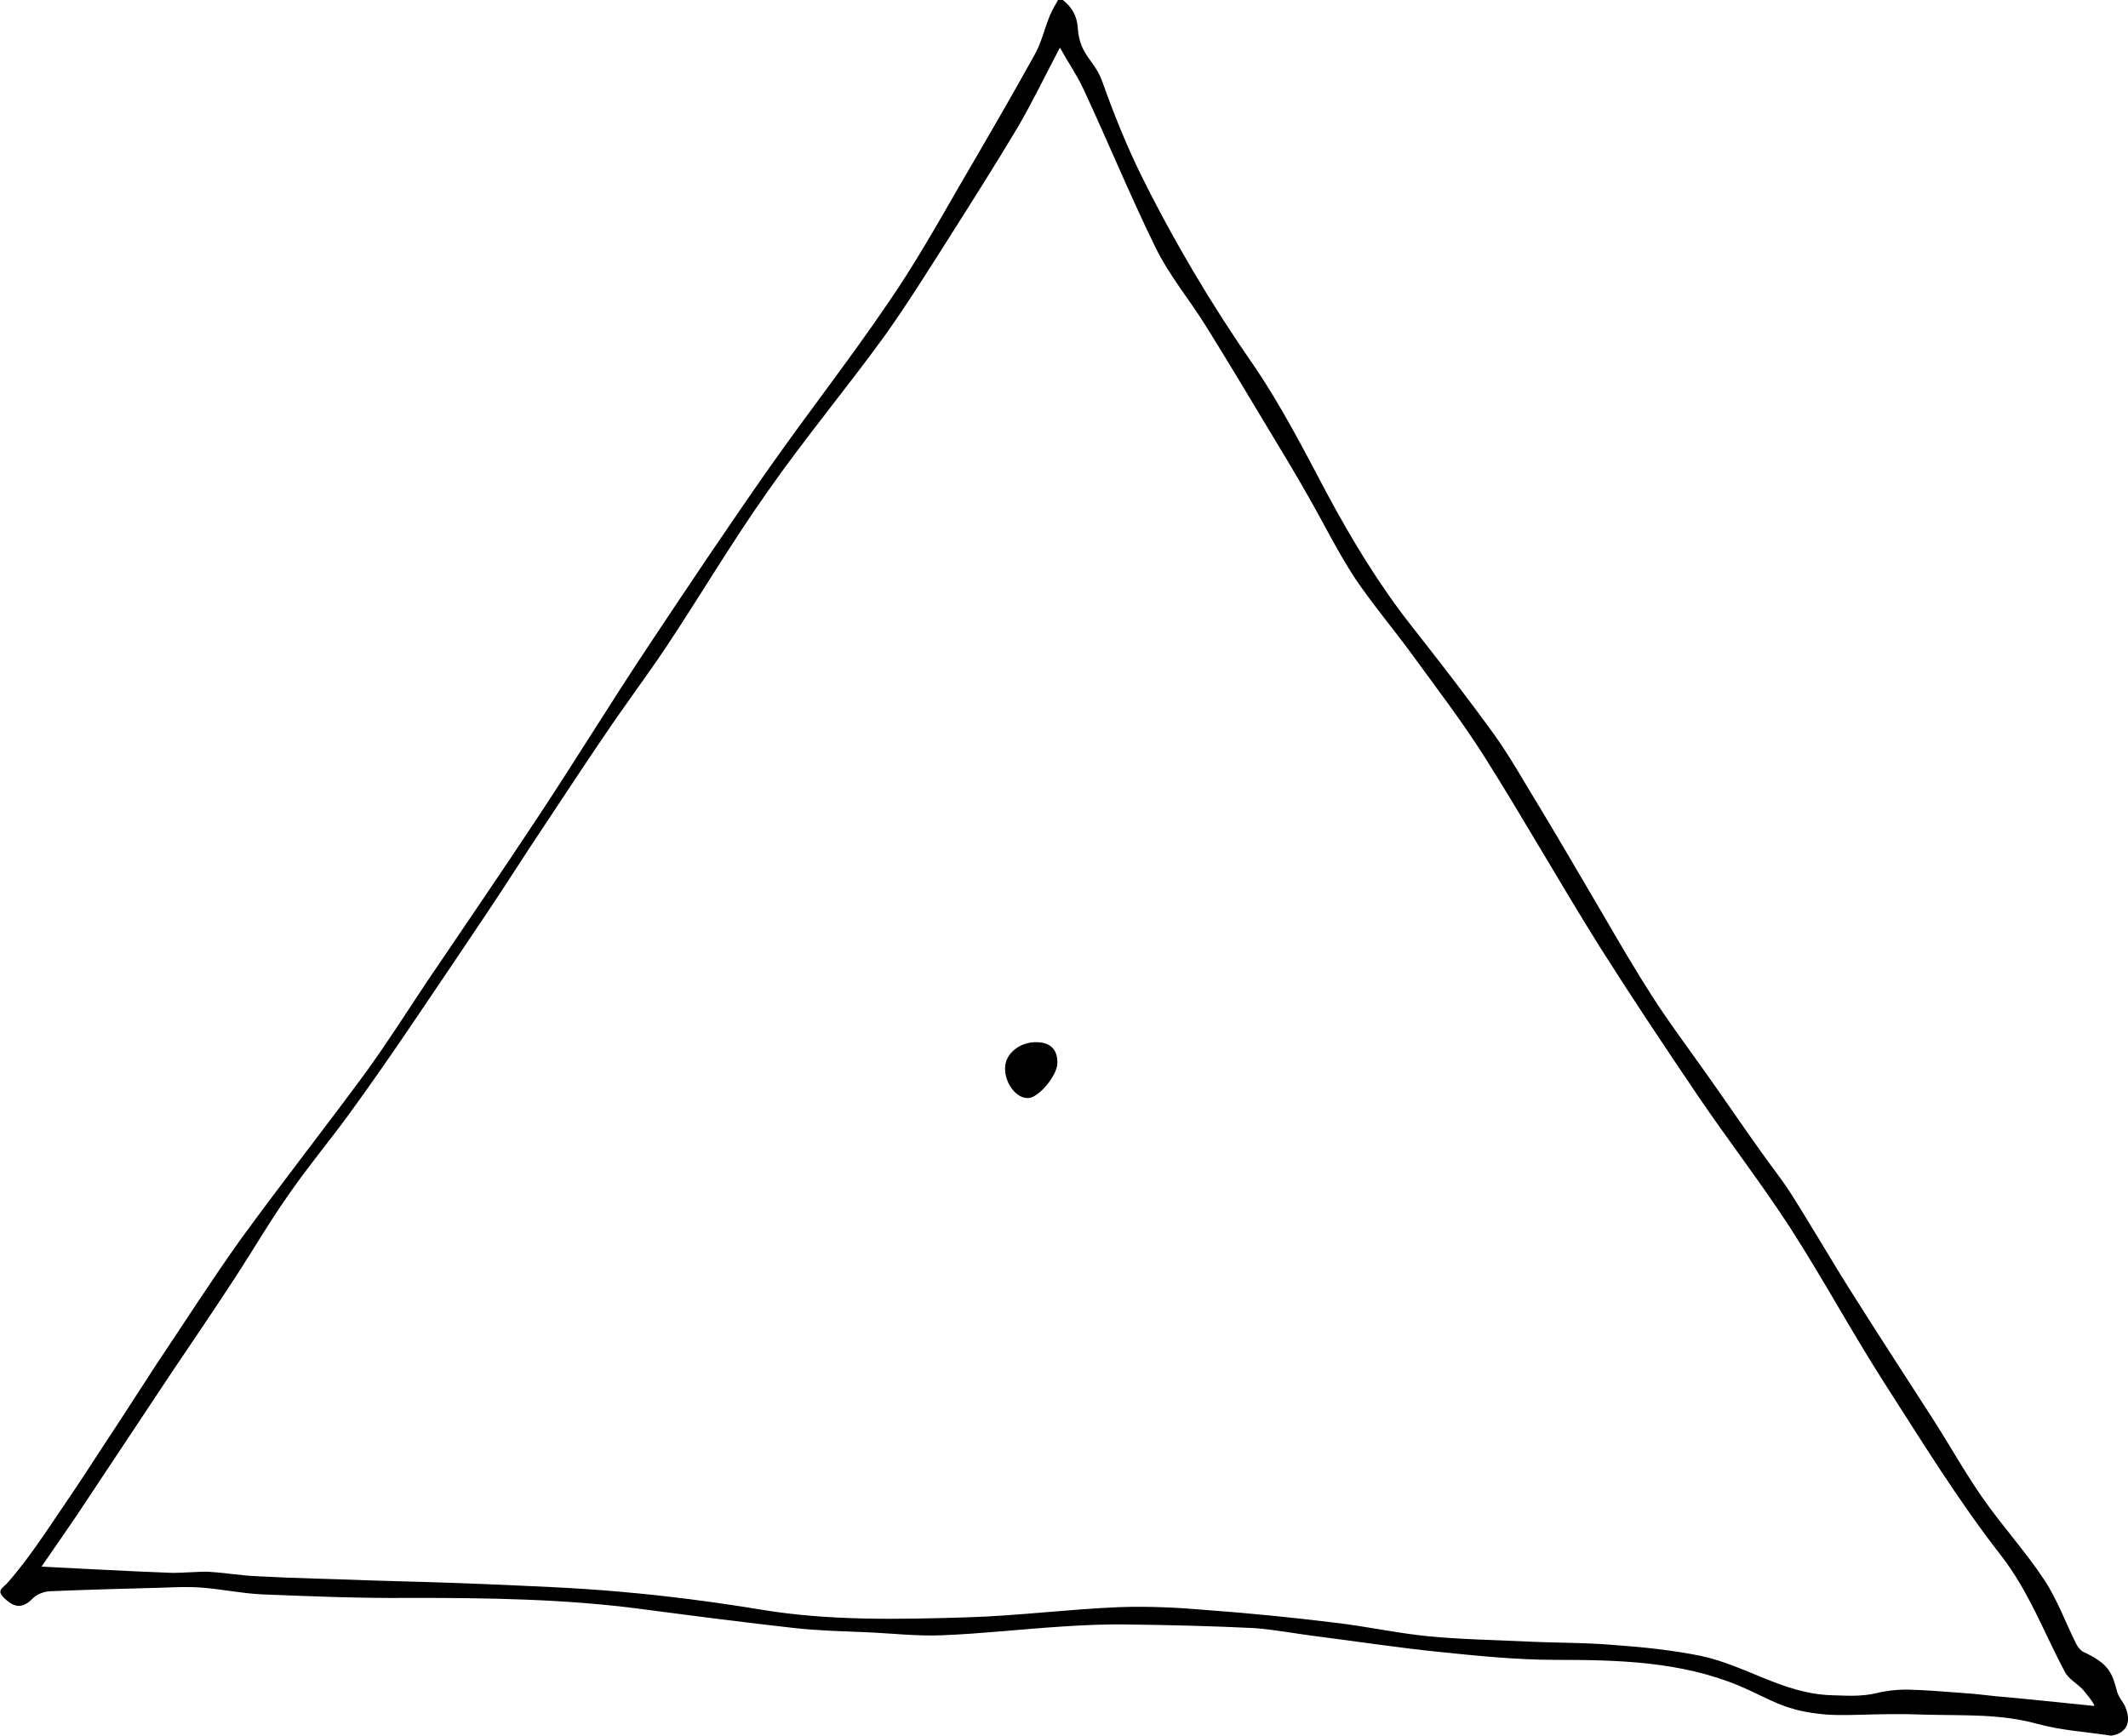 <svg xmlns="http://www.w3.org/2000/svg" viewBox="0 0 415.4 338.9"><path d="M412.1 338.9c-4.5-.7-9.6-1-14.4-2.3-7.2-2-14.4-1.6-21.7-1.8-10.4-.4-16 .5-21.2-.2-6.8-.8-9.6-3-15.2-5.4-11.5-4.8-23.7-5.1-35.9-5.1-7.7 0-15.5-.8-23.2-1.6-7.8-.8-15.6-2-23.5-3-4-.5-8.1-1.3-12.1-1.6-8.1-.4-16.2-.6-24.3-.7-4.5-.1-8.9.1-13.4.4-7.8.5-15.6 1.4-23.4 1.7-4.9.2-9.9-.4-14.8-.6-4.6-.2-9.3-.3-13.8-.8-9.9-1.1-19.9-2.4-29.8-3.7-15-2-30-2.2-45.1-2.2-9.8.1-19.6-.3-29.4-.7-3.8-.2-7.6-1-11.4-1.3-2.5-.2-5.1-.1-7.7 0-7.4.2-14.8.4-22.1.7-1.2.1-2.6.6-3.4 1.5-1.9 1.9-3.5 1.7-5.3 0-1.9-1.7-.5-2 .7-3.4 3.8-4.4 7.1-9.4 10.4-14.3 3-4.4 5.9-8.8 8.8-13.3 3.2-4.8 6.3-9.7 9.5-14.6 5.5-8.2 10.8-16.5 16.5-24.5 8-11 16.4-21.7 24.5-32.7 4.2-5.8 8-11.8 12-17.8 7.1-10.5 14.3-21 21.3-31.6 7.3-11 14.2-22.3 21.5-33.3 7.9-11.9 15.8-23.7 24-35.4 7.6-10.8 15.8-21.3 23.2-32.2 5.1-7.4 9.5-15.2 14-23 4.9-8.4 9.8-16.8 14.5-25.3 1.4-2.4 2-5.3 3.1-7.9.5-1.2 1.2-2.2 1.8-3.4 1.5 1.1 3.4 2.6 3.6 6.1.4 5.3 3.3 6.1 4.8 10.4 2.2 6.2 4.7 12.4 7.6 18.3 6.4 12.9 13.7 25.2 21.9 37 5.4 7.9 9.8 16.5 14.3 25 4.9 9.1 10.2 17.9 16.6 26 5.5 7 11 14.1 16.2 21.3 3.2 4.5 5.9 9.4 8.8 14.1 4.1 6.8 8.1 13.7 12.1 20.5 3.2 5.5 6.4 11 9.8 16.3 3.2 5 6.8 9.8 10.2 14.6 3.7 5.2 7.3 10.5 11 15.7 1.9 2.7 4 5.3 5.8 8.1 4.2 6.6 8.1 13.4 12.3 20 5.1 8.1 10.4 16.2 15.6 24.3 3.2 5 6.1 10.2 9.5 15.1 3.8 5.5 8.4 10.5 12.1 16.1 2.6 3.9 4.2 8.4 6.3 12.6.3.6.9 1.3 1.3 1.5 5.2 2.4 5.7 4.2 6.7 7.9.3 1 1.1 1.9 1.5 2.7 1.9 4.4-1.1 5.6-2.7 5.8zm-3.3-5.8c.2-.3-1.7-2.6-2.3-3.3-1.1-1.1-2.7-2-3.4-3.3-4.1-7.7-7-15.7-12.5-22.8-8.2-10.5-15.2-21.9-22.4-33.1-6.5-10.1-12.2-20.7-18.7-30.8-5.7-8.8-12.2-17.2-18.1-25.9-6.5-9.6-12.9-19.2-19.1-29-7.7-12.3-14.8-24.9-22.5-37.1-4.3-6.8-9.2-13.2-14-19.8-3.7-5.1-7.8-9.9-11.3-15.1-3.4-5.2-6.2-10.9-9.3-16.3-2.5-4.4-5.1-8.7-7.7-13-4-6.7-8.1-13.5-12.2-20.1-3.2-5.1-7.1-9.8-9.7-15.1-5-10.2-9.3-20.7-14.1-31-1.2-2.6-2.8-4.9-4.6-8.1-3 5.7-5.4 10.7-8.2 15.5-4.3 7.2-8.8 14.3-13.3 21.4-4.2 6.6-8.3 13.2-12.8 19.5-7.4 10.2-15.5 19.9-22.7 30.2-7 9.9-13.2 20.4-19.9 30.5-3.9 5.8-8.1 11.4-12 17.2-4.1 6-8 12-12 18-3.7 5.5-7.2 11.1-10.9 16.6-5.1 7.6-10.2 15.2-15.3 22.7-3.8 5.6-7.7 11.2-11.7 16.7-3.8 5.2-7.9 10.1-11.5 15.3-3.7 5.2-6.9 10.7-10.4 16.1-4.1 6.3-8.3 12.5-12.5 18.7-5.5 8.3-11.1 16.7-16.6 25-2.8 4.3-5.8 8.5-9 13.2 8.4.4 16.8.9 25.2 1.2 1.3.1 6.1-.3 7.4-.2 4.5.3 5.5.7 10.1.9 7.3.4 14.6.5 21.9.8 7.3.2 14.5.4 21.8.7 8.9.4 17.8.7 26.6 1.5 9.2.8 18.4 2 27.5 3.5 13.3 2.2 26.7 1.9 40.1 1.5 10-.3 19.9-1.6 29.9-2 5.8-.2 11.6.1 17.3.6 8.1.6 16.2 1.4 24.3 2.4 6.3.7 12.5 2.1 18.7 2.7 6.2.6 12.5.7 18.8 1 5.8.3 11.6.2 17.4.7 5.6.4 11.3 1 16.8 2.1 8.7 1.8 16.2 7.4 25.5 7.7 3.1.1 5.9.3 8.9-.4 2-.5 4-.7 6-.7 3.7.1 7.4.4 11.2.7 2 .1 4 .4 6.1.6 5.9.5 13.1 1.3 19.2 1.9z"/><path d="M196.2 208.5c0-2.8 3-5.2 6.4-5 2.6.1 3.9 1.6 3.8 4.2-.1 2.4-3.7 6.7-5.7 6.7-2.3.1-4.6-2.9-4.5-5.9z"/></svg>